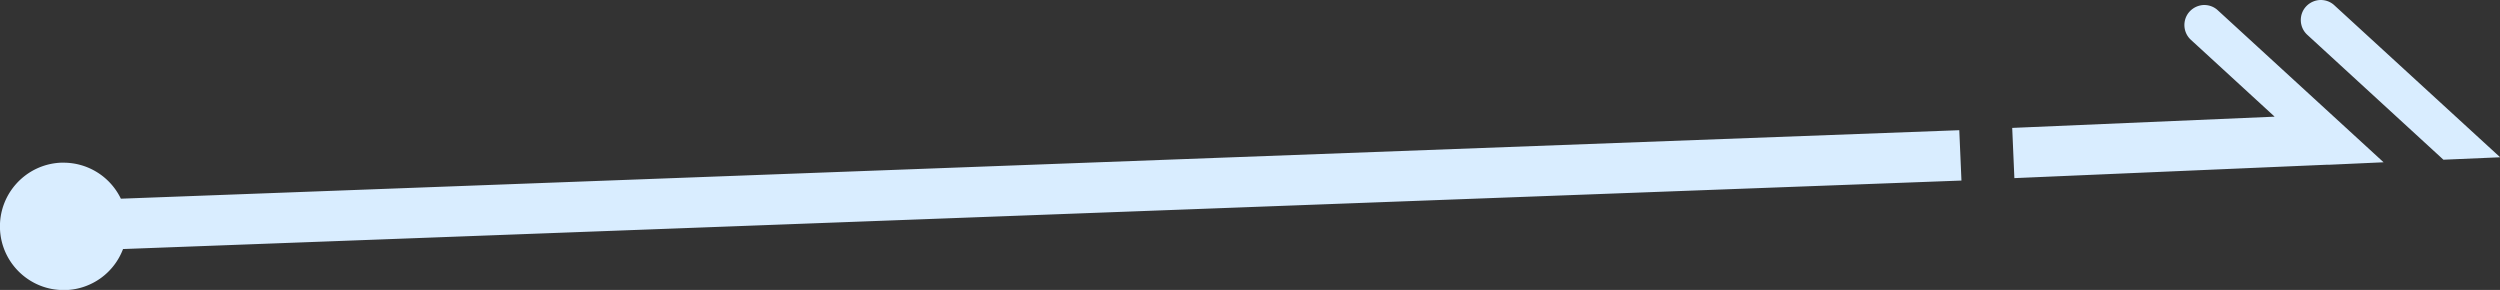 <svg xmlns="http://www.w3.org/2000/svg" viewBox="0 0 184.71 21.42"><rect x="0" y="0" width="184.71" height="21.42" fill="#333333" stroke="none"/><path d="M144.76 9.62L8.93 14.68a4.699 4.699 0 00-4.23-2.66h-.21c-2.59.12-4.6 2.31-4.49 4.91.11 2.52 2.19 4.5 4.69 4.5h.21a4.691 4.691 0 004.19-3.03l135.83-5.06-.16-3.71M162.87.37h-.06c-.38.02-.75.18-1.03.48-.55.6-.51 1.54.09 2.09l6.19 5.68-19.39.83.16 3.71 23.1-.99h.19l3.99-.18L163.86.76c-.28-.26-.64-.39-1-.39m8.61-.37h-.06c-.38.02-.75.18-1.03.48-.55.6-.51 1.54.09 2.09l10.06 9.23 4.19-.18L172.47.39c-.28-.26-.64-.39-1-.39" fill="#d9edff" stroke-width="0"/></svg>